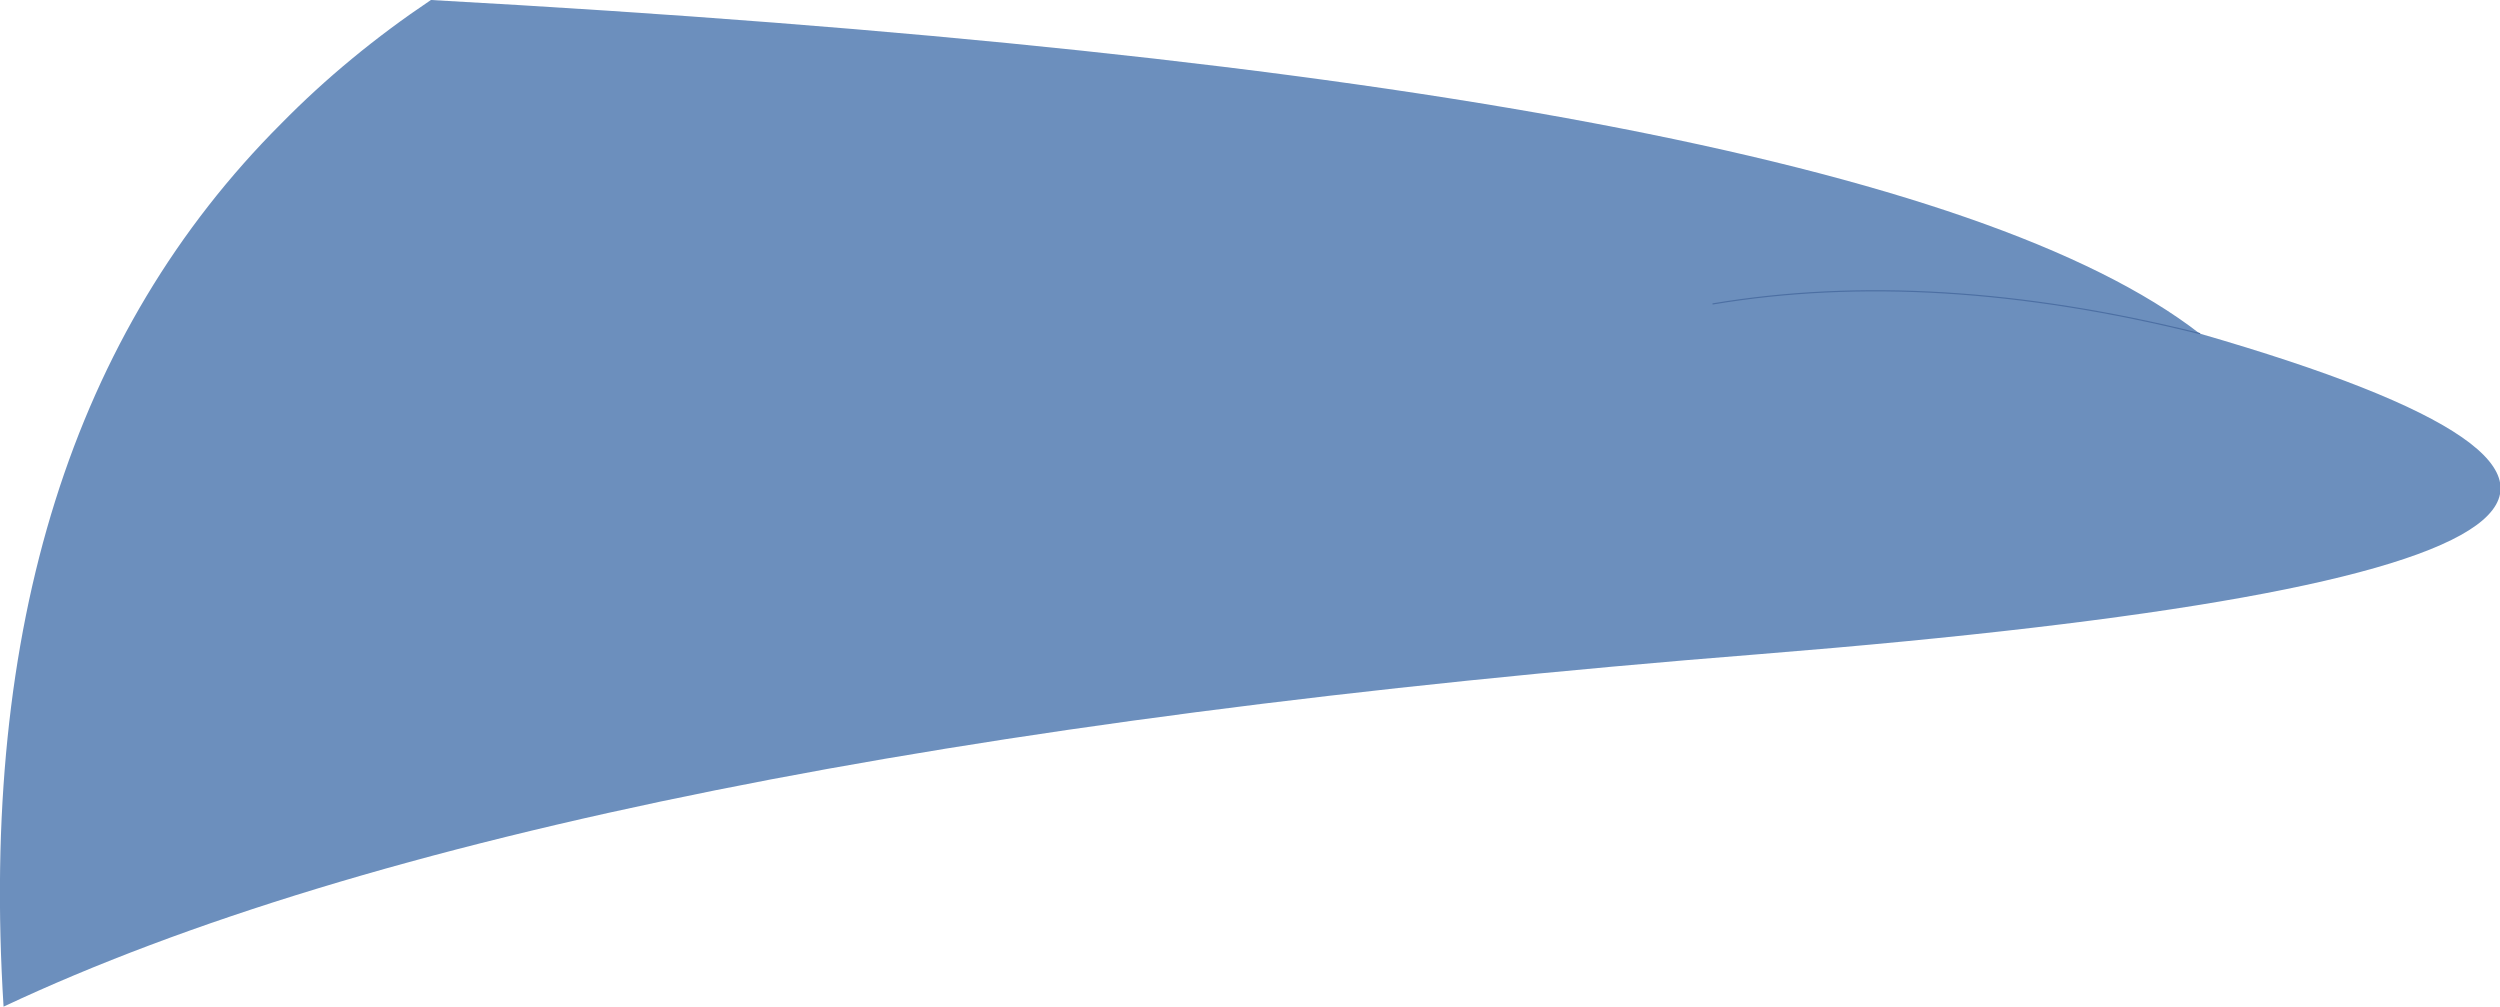 <?xml version="1.0" encoding="UTF-8" standalone="no"?>
<svg xmlns:xlink="http://www.w3.org/1999/xlink" height="42.4px" width="105.3px" xmlns="http://www.w3.org/2000/svg">
  <g transform="matrix(1.0, 0.0, 0.0, 1.0, 8.3, 21.2)">
    <path d="M9.85 -21.2 Q70.55 -17.85 84.35 -7.15 116.9 2.25 65.85 6.35 14.8 10.4 -8.15 21.2 -9.65 -2.8 3.55 -16.0 6.35 -18.85 9.85 -21.2 M63.85 -8.4 Q73.1 -9.95 84.35 -7.15 73.1 -9.95 63.85 -8.4" fill="#6c8fbd" fill-rule="evenodd" stroke="none"/>
    <path d="M84.35 -7.15 Q73.1 -9.95 63.85 -8.4" fill="none" stroke="#4c6fa3" stroke-linecap="round" stroke-linejoin="round" stroke-width="0.05"/>
  </g>
</svg>
